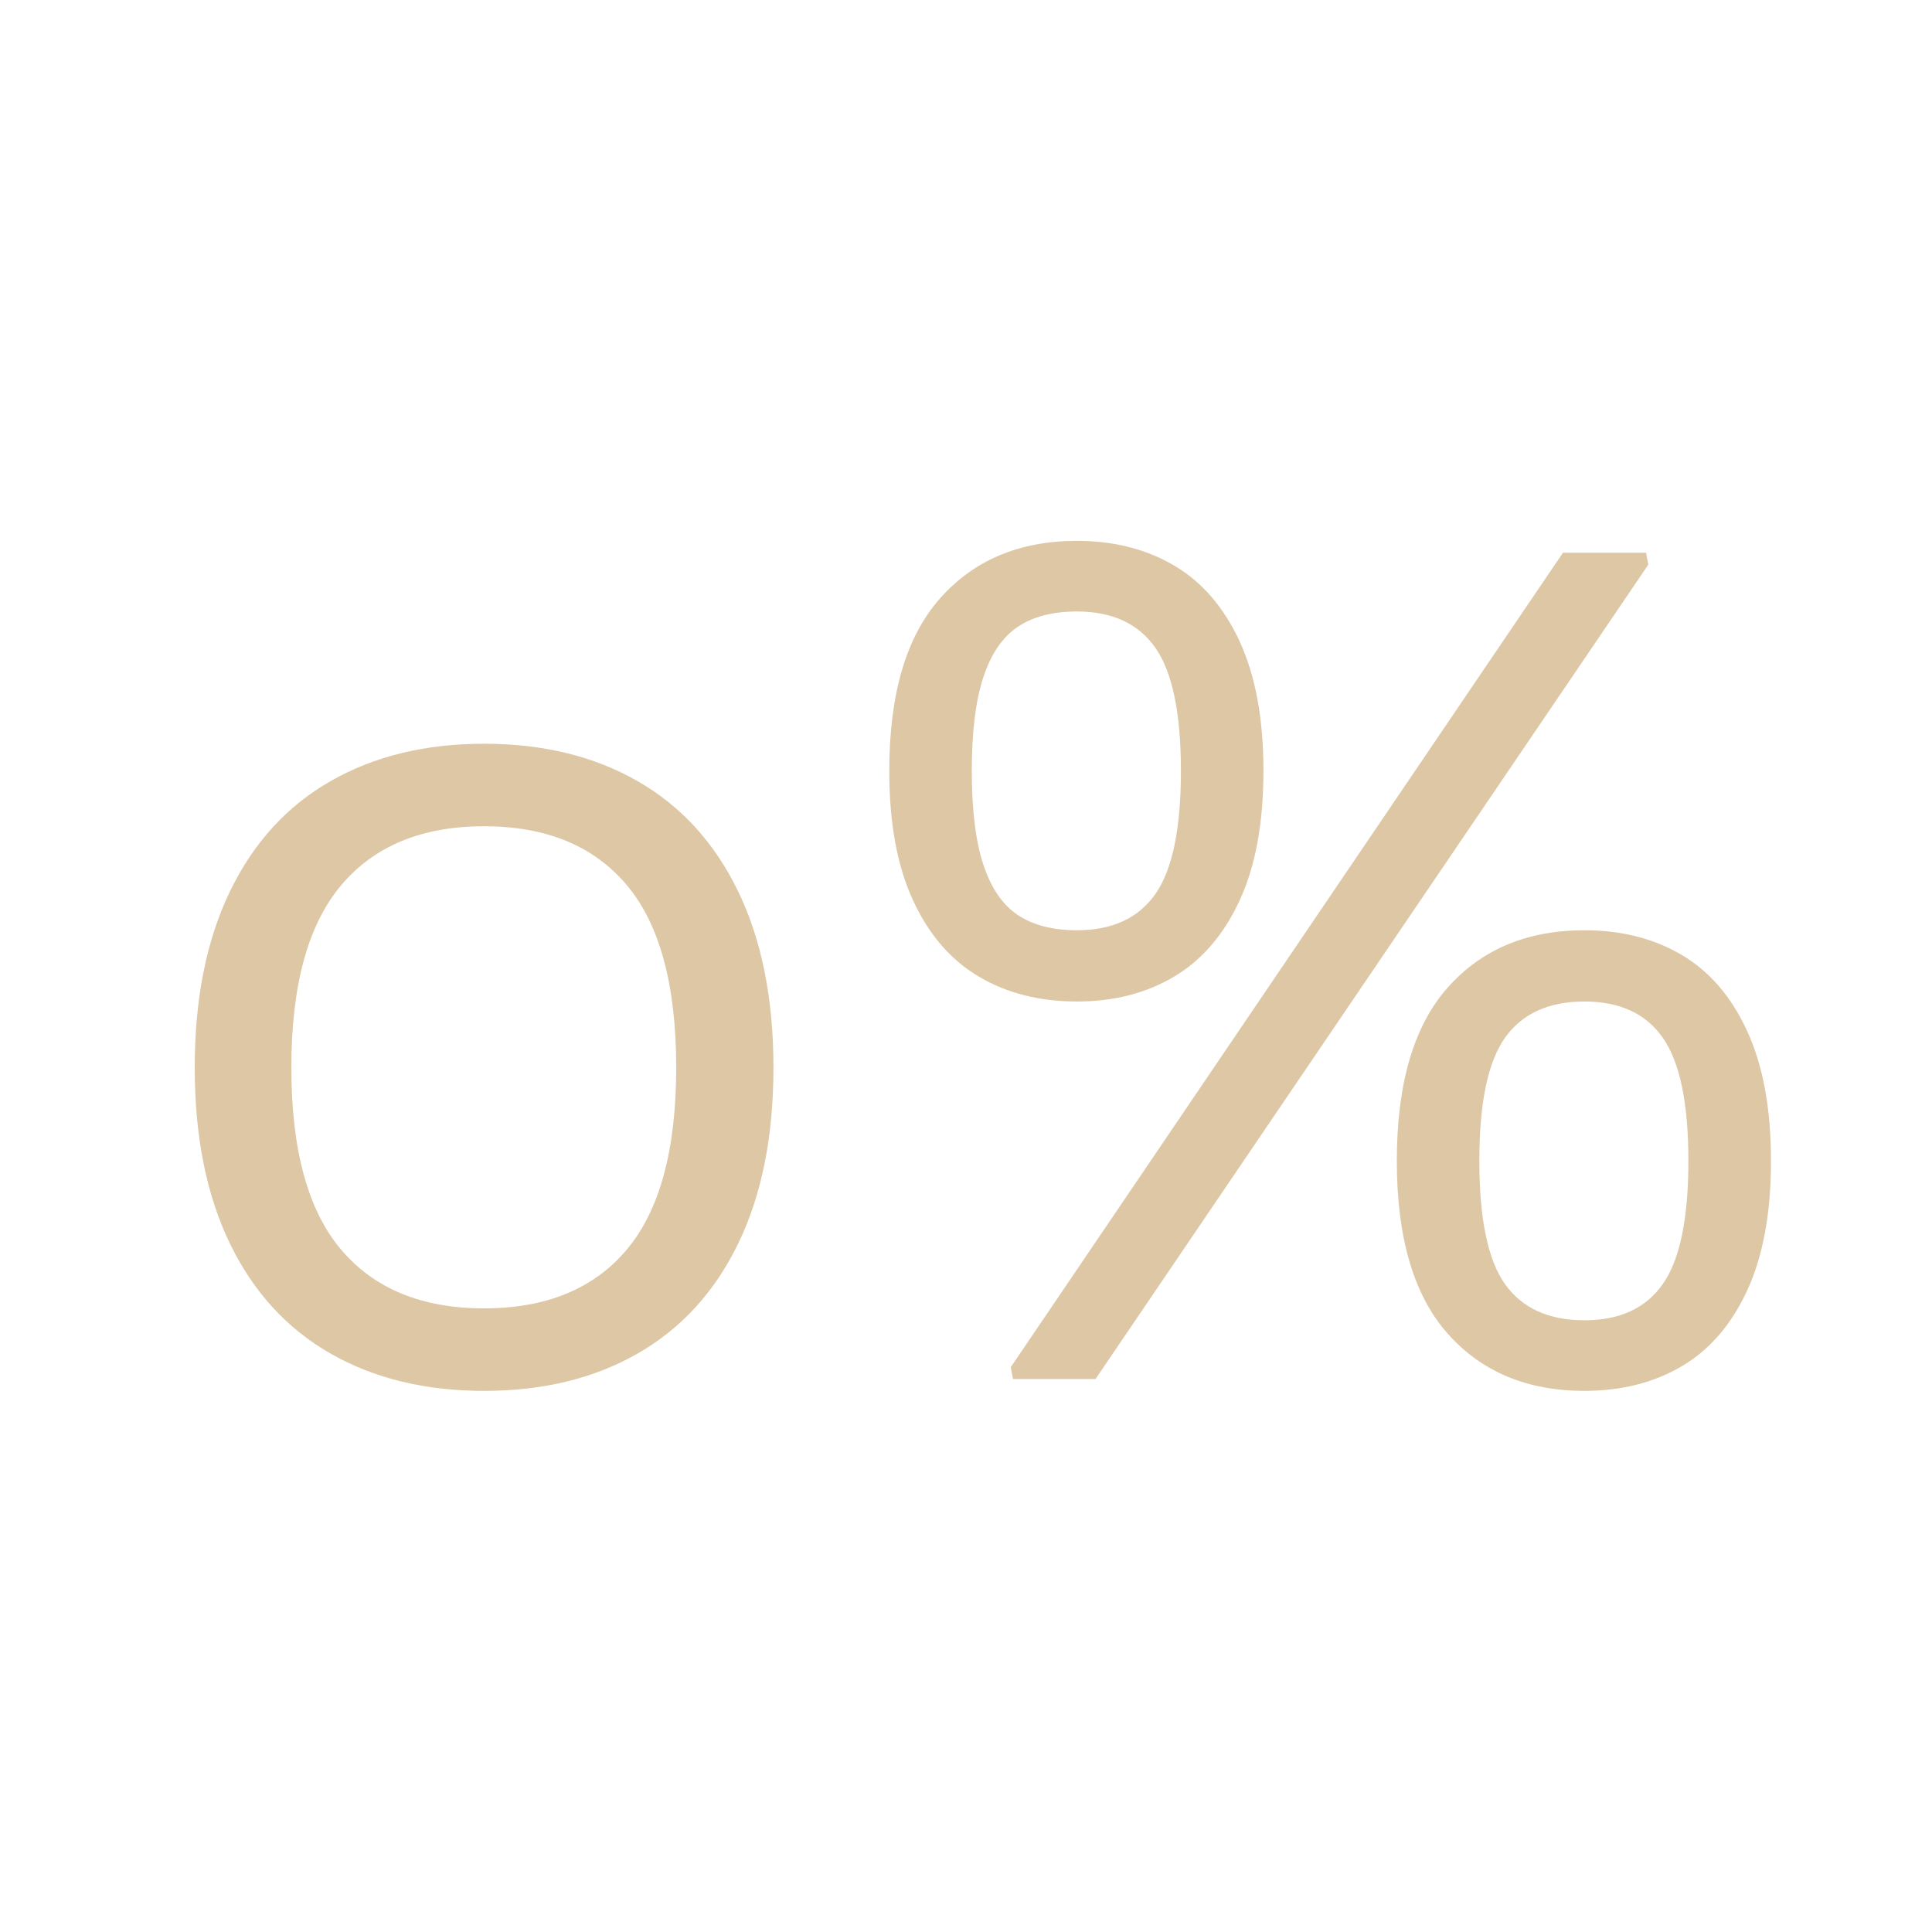 <svg version="1.0" preserveAspectRatio="xMidYMid meet" height="500" viewBox="0 0 375 375" zoomAndPan="magnify" width="500" xmlns:xlink="http://www.w3.org/1999/xlink" xmlns="http://www.w3.org/2000/svg"><defs><g></g><clipPath id="8cc98903e4"><rect height="307" y="0" width="338" x="0"></rect></clipPath></defs><g transform="matrix(1, 0, 0, 1, 24, 35)"><g clip-path="url(#8cc98903e4)"><g fill-opacity="1" fill="#ddc7a5"><g transform="translate(0.517, 232.672)"><g><path d="M 69.438 2.297 C 58.031 2.297 48.102 -0.113 39.656 -4.938 C 31.207 -9.758 24.695 -16.867 20.125 -26.266 C 15.562 -35.672 13.281 -47.066 13.281 -60.453 C 13.281 -73.828 15.562 -85.234 20.125 -94.672 C 24.695 -104.109 31.207 -111.238 39.656 -116.062 C 48.102 -120.895 58.031 -123.312 69.438 -123.312 C 80.852 -123.312 90.781 -120.895 99.219 -116.062 C 107.664 -111.238 114.176 -104.109 118.75 -94.672 C 123.32 -85.234 125.609 -73.828 125.609 -60.453 C 125.609 -47.066 123.32 -35.672 118.75 -26.266 C 114.176 -16.867 107.664 -9.758 99.219 -4.938 C 90.781 -0.113 80.852 2.297 69.438 2.297 Z M 69.438 -13.719 C 81.508 -13.719 90.742 -17.52 97.141 -25.125 C 103.535 -32.727 106.734 -44.504 106.734 -60.453 C 106.734 -76.461 103.535 -88.27 97.141 -95.875 C 90.742 -103.488 81.508 -107.297 69.438 -107.297 C 57.375 -107.297 48.125 -103.473 41.688 -95.828 C 35.25 -88.18 32.031 -76.391 32.031 -60.453 C 32.031 -44.504 35.25 -32.727 41.688 -25.125 C 48.125 -17.52 57.375 -13.719 69.438 -13.719 Z M 69.438 -13.719"></path></g></g></g><g fill-opacity="1" fill="#ddc7a5"><g transform="translate(139.388, 232.672)"><g><path d="M 45.641 -73.281 C 38.398 -73.281 32.055 -74.891 26.609 -78.109 C 21.16 -81.328 16.898 -86.266 13.828 -92.922 C 10.754 -99.578 9.219 -107.953 9.219 -118.047 C 9.219 -132.961 12.508 -144.129 19.094 -151.547 C 25.676 -158.973 34.523 -162.688 45.641 -162.688 C 52.805 -162.688 59.094 -161.094 64.5 -157.906 C 69.914 -154.727 74.16 -149.812 77.234 -143.156 C 80.305 -136.5 81.844 -128.129 81.844 -118.047 C 81.844 -107.953 80.305 -99.578 77.234 -92.922 C 74.16 -86.266 69.914 -81.328 64.5 -78.109 C 59.094 -74.891 52.805 -73.281 45.641 -73.281 Z M 49.25 0 L 33.234 0 L 32.797 -2.297 L 139.984 -160.391 L 156.109 -160.391 L 156.547 -158.078 Z M 45.641 -87.109 C 52.516 -87.109 57.598 -89.461 60.891 -94.172 C 64.18 -98.891 65.828 -106.848 65.828 -118.047 C 65.828 -129.234 64.18 -137.188 60.891 -141.906 C 57.598 -146.625 52.516 -148.984 45.641 -148.984 C 40.953 -148.984 37.129 -147.992 34.172 -146.016 C 31.211 -144.035 28.984 -140.781 27.484 -136.25 C 25.984 -131.719 25.234 -125.648 25.234 -118.047 C 25.234 -110.43 25.984 -104.359 27.484 -99.828 C 28.984 -95.297 31.211 -92.039 34.172 -90.062 C 37.129 -88.094 40.953 -87.109 45.641 -87.109 Z M 144.156 2.297 C 133.031 2.297 124.176 -1.41 117.594 -8.828 C 111.02 -16.254 107.734 -27.426 107.734 -42.344 C 107.734 -57.332 111.02 -68.539 117.594 -75.969 C 124.176 -83.395 133.031 -87.109 144.156 -87.109 C 151.32 -87.109 157.609 -85.516 163.016 -82.328 C 168.43 -79.148 172.676 -74.211 175.75 -67.516 C 178.82 -60.828 180.359 -52.438 180.359 -42.344 C 180.359 -32.25 178.82 -23.875 175.75 -17.219 C 172.676 -10.562 168.43 -5.645 163.016 -2.469 C 157.609 0.707 151.32 2.297 144.156 2.297 Z M 144.156 -11.406 C 151.031 -11.406 156.109 -13.766 159.391 -18.484 C 162.68 -23.203 164.328 -31.156 164.328 -42.344 C 164.328 -53.531 162.68 -61.484 159.391 -66.203 C 156.109 -70.922 151.031 -73.281 144.156 -73.281 C 137.207 -73.281 132.066 -70.938 128.734 -66.25 C 125.41 -61.57 123.75 -53.602 123.75 -42.344 C 123.75 -31.082 125.41 -23.109 128.734 -18.422 C 132.066 -13.742 137.207 -11.406 144.156 -11.406 Z M 144.156 -11.406"></path></g></g></g></g></g></svg>